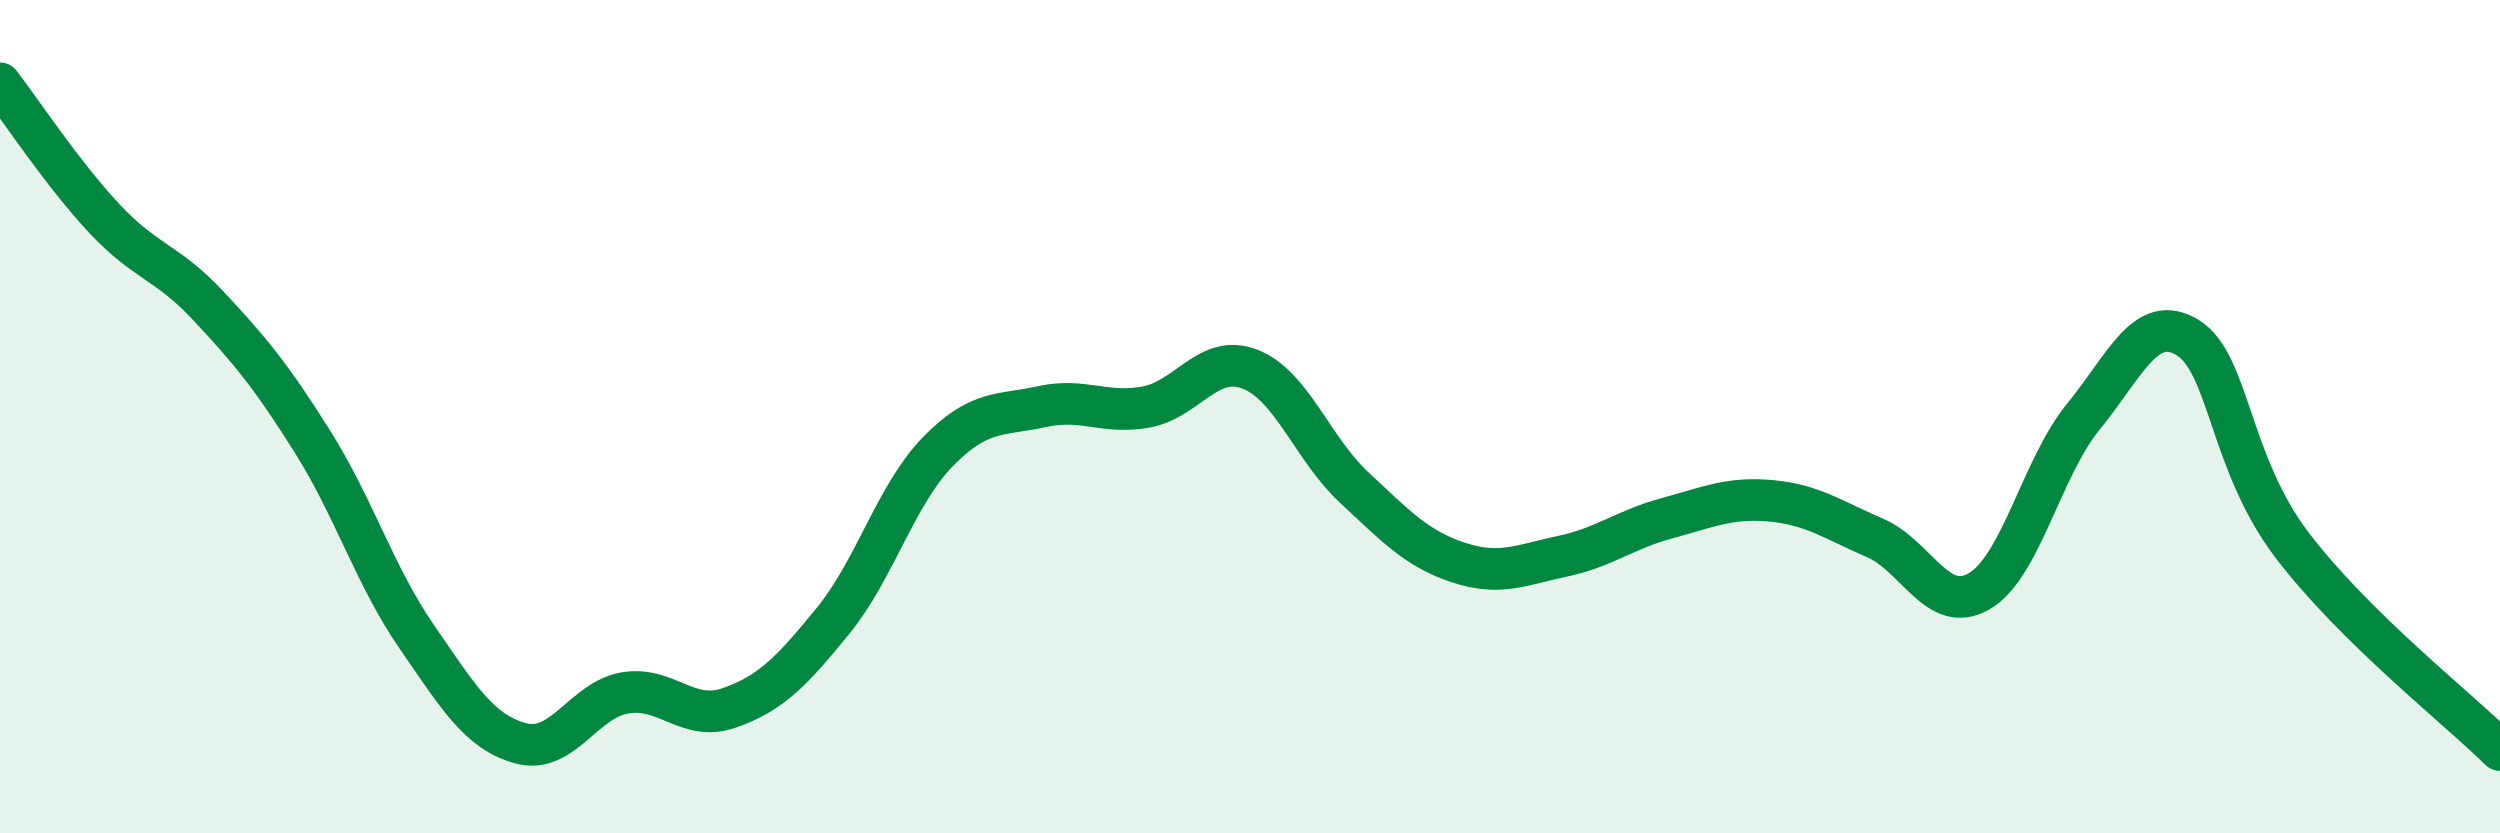 
    <svg width="60" height="20" viewBox="0 0 60 20" xmlns="http://www.w3.org/2000/svg">
      <path
        d="M 0,2 C 0.5,2.65 1.5,4.17 2.5,5.24 C 3.5,6.31 4,6.27 5,7.34 C 6,8.41 6.5,9.01 7.5,10.6 C 8.5,12.19 9,13.83 10,15.28 C 11,16.73 11.5,17.57 12.5,17.84 C 13.5,18.11 14,16.8 15,16.63 C 16,16.46 16.5,17.34 17.5,16.99 C 18.5,16.64 19,16.12 20,14.89 C 21,13.66 21.5,11.88 22.5,10.85 C 23.5,9.82 24,9.98 25,9.76 C 26,9.54 26.5,9.95 27.5,9.77 C 28.5,9.59 29,8.47 30,8.86 C 31,9.25 31.5,10.77 32.5,11.7 C 33.5,12.63 34,13.17 35,13.5 C 36,13.83 36.5,13.56 37.5,13.35 C 38.5,13.14 39,12.71 40,12.44 C 41,12.17 41.5,11.93 42.5,12.02 C 43.5,12.11 44,12.48 45,12.91 C 46,13.34 46.5,14.77 47.5,14.19 C 48.5,13.61 49,11.22 50,10 C 51,8.78 51.5,7.49 52.5,8.1 C 53.5,8.71 53.5,11.09 55,13.07 C 56.5,15.05 59,17.01 60,18L60 20L0 20Z"
        fill="#008740"
        opacity="0.1"
        stroke-linecap="round"
        stroke-linejoin="round"
      />
      <path
        d="M 0,2 C 0.5,2.65 1.5,4.17 2.5,5.24 C 3.5,6.31 4,6.27 5,7.34 C 6,8.41 6.5,9.01 7.5,10.6 C 8.5,12.19 9,13.83 10,15.28 C 11,16.73 11.5,17.57 12.5,17.84 C 13.5,18.11 14,16.8 15,16.63 C 16,16.46 16.5,17.34 17.5,16.99 C 18.5,16.64 19,16.12 20,14.89 C 21,13.66 21.5,11.88 22.5,10.85 C 23.5,9.82 24,9.98 25,9.76 C 26,9.54 26.5,9.95 27.5,9.77 C 28.5,9.59 29,8.47 30,8.86 C 31,9.25 31.5,10.77 32.5,11.7 C 33.5,12.63 34,13.17 35,13.5 C 36,13.83 36.5,13.56 37.5,13.35 C 38.5,13.14 39,12.71 40,12.44 C 41,12.17 41.5,11.93 42.5,12.02 C 43.5,12.11 44,12.48 45,12.91 C 46,13.34 46.5,14.77 47.5,14.19 C 48.5,13.61 49,11.22 50,10 C 51,8.78 51.5,7.49 52.5,8.1 C 53.5,8.71 53.5,11.09 55,13.07 C 56.5,15.05 59,17.01 60,18"
        stroke="#008740"
        stroke-width="1"
        fill="none"
        stroke-linecap="round"
        stroke-linejoin="round"
      />
    </svg>
  